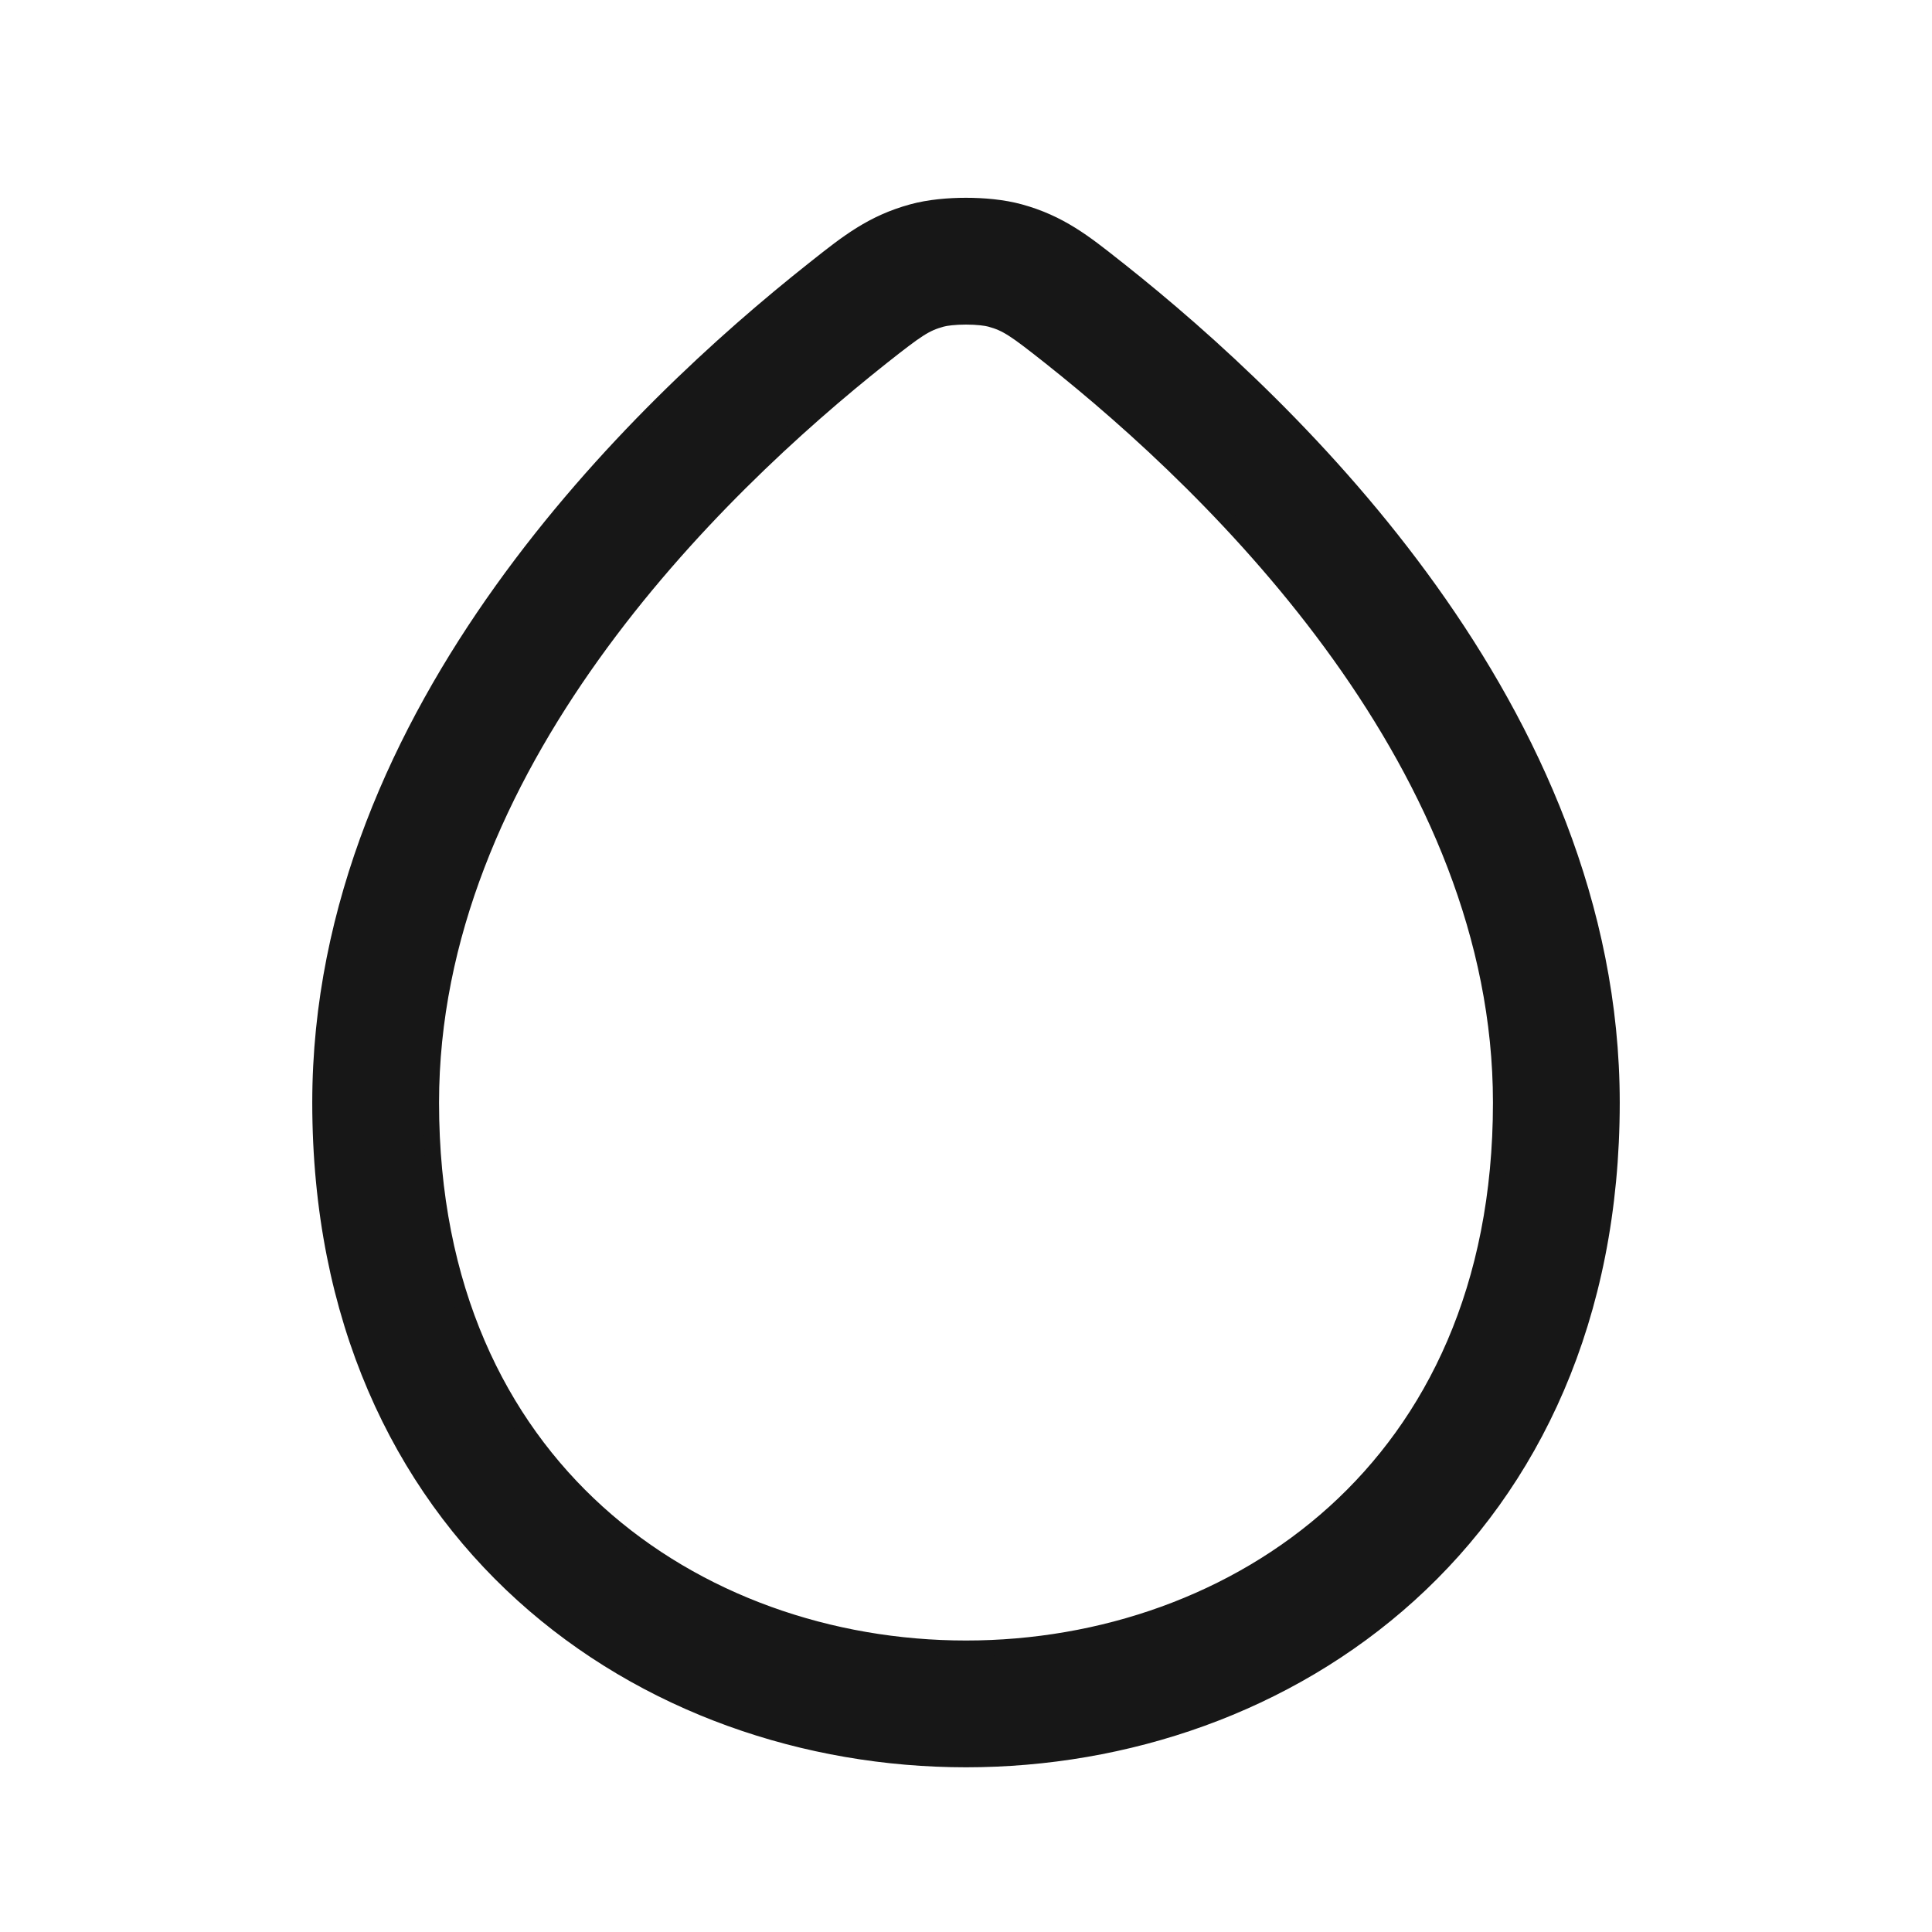 <svg width="24" height="24" viewBox="0 0 24 24" fill="none" xmlns="http://www.w3.org/2000/svg">
<path fill-rule="evenodd" clip-rule="evenodd" d="M12 3.932C11.858 3.932 11.747 3.947 11.697 3.961C11.492 4.017 11.39 4.088 10.959 4.428C9.918 5.253 8.504 6.53 7.356 8.135C6.207 9.741 5.354 11.631 5.354 13.697C5.354 16.005 6.197 17.683 7.42 18.79C8.654 19.907 10.317 20.479 12 20.479C13.683 20.479 15.346 19.907 16.58 18.79C17.803 17.683 18.646 16.005 18.646 13.697C18.646 11.631 17.793 9.741 16.644 8.135C15.495 6.53 14.082 5.253 13.04 4.428C12.61 4.088 12.507 4.017 12.303 3.961C12.252 3.947 12.142 3.932 12 3.932ZM12 2.557C12.212 2.557 12.456 2.577 12.667 2.635C13.163 2.771 13.471 3.015 13.849 3.315C13.864 3.327 13.879 3.338 13.894 3.35C14.992 4.22 16.512 5.588 17.762 7.335C19.011 9.08 20.021 11.247 20.021 13.697C20.021 16.369 19.031 18.426 17.503 19.809C15.987 21.181 13.983 21.854 12 21.854C10.017 21.854 8.013 21.181 6.497 19.809C4.969 18.426 3.979 16.369 3.979 13.697C3.979 11.247 4.989 9.08 6.238 7.335C7.488 5.588 9.007 4.22 10.106 3.35C10.121 3.338 10.136 3.327 10.15 3.315C10.529 3.015 10.836 2.771 11.333 2.635C11.544 2.577 11.787 2.557 12 2.557Z" fill="#171717" stroke="#171717" stroke-width="0.2" stroke-linecap="round" stroke-linejoin="round"/>
</svg>
